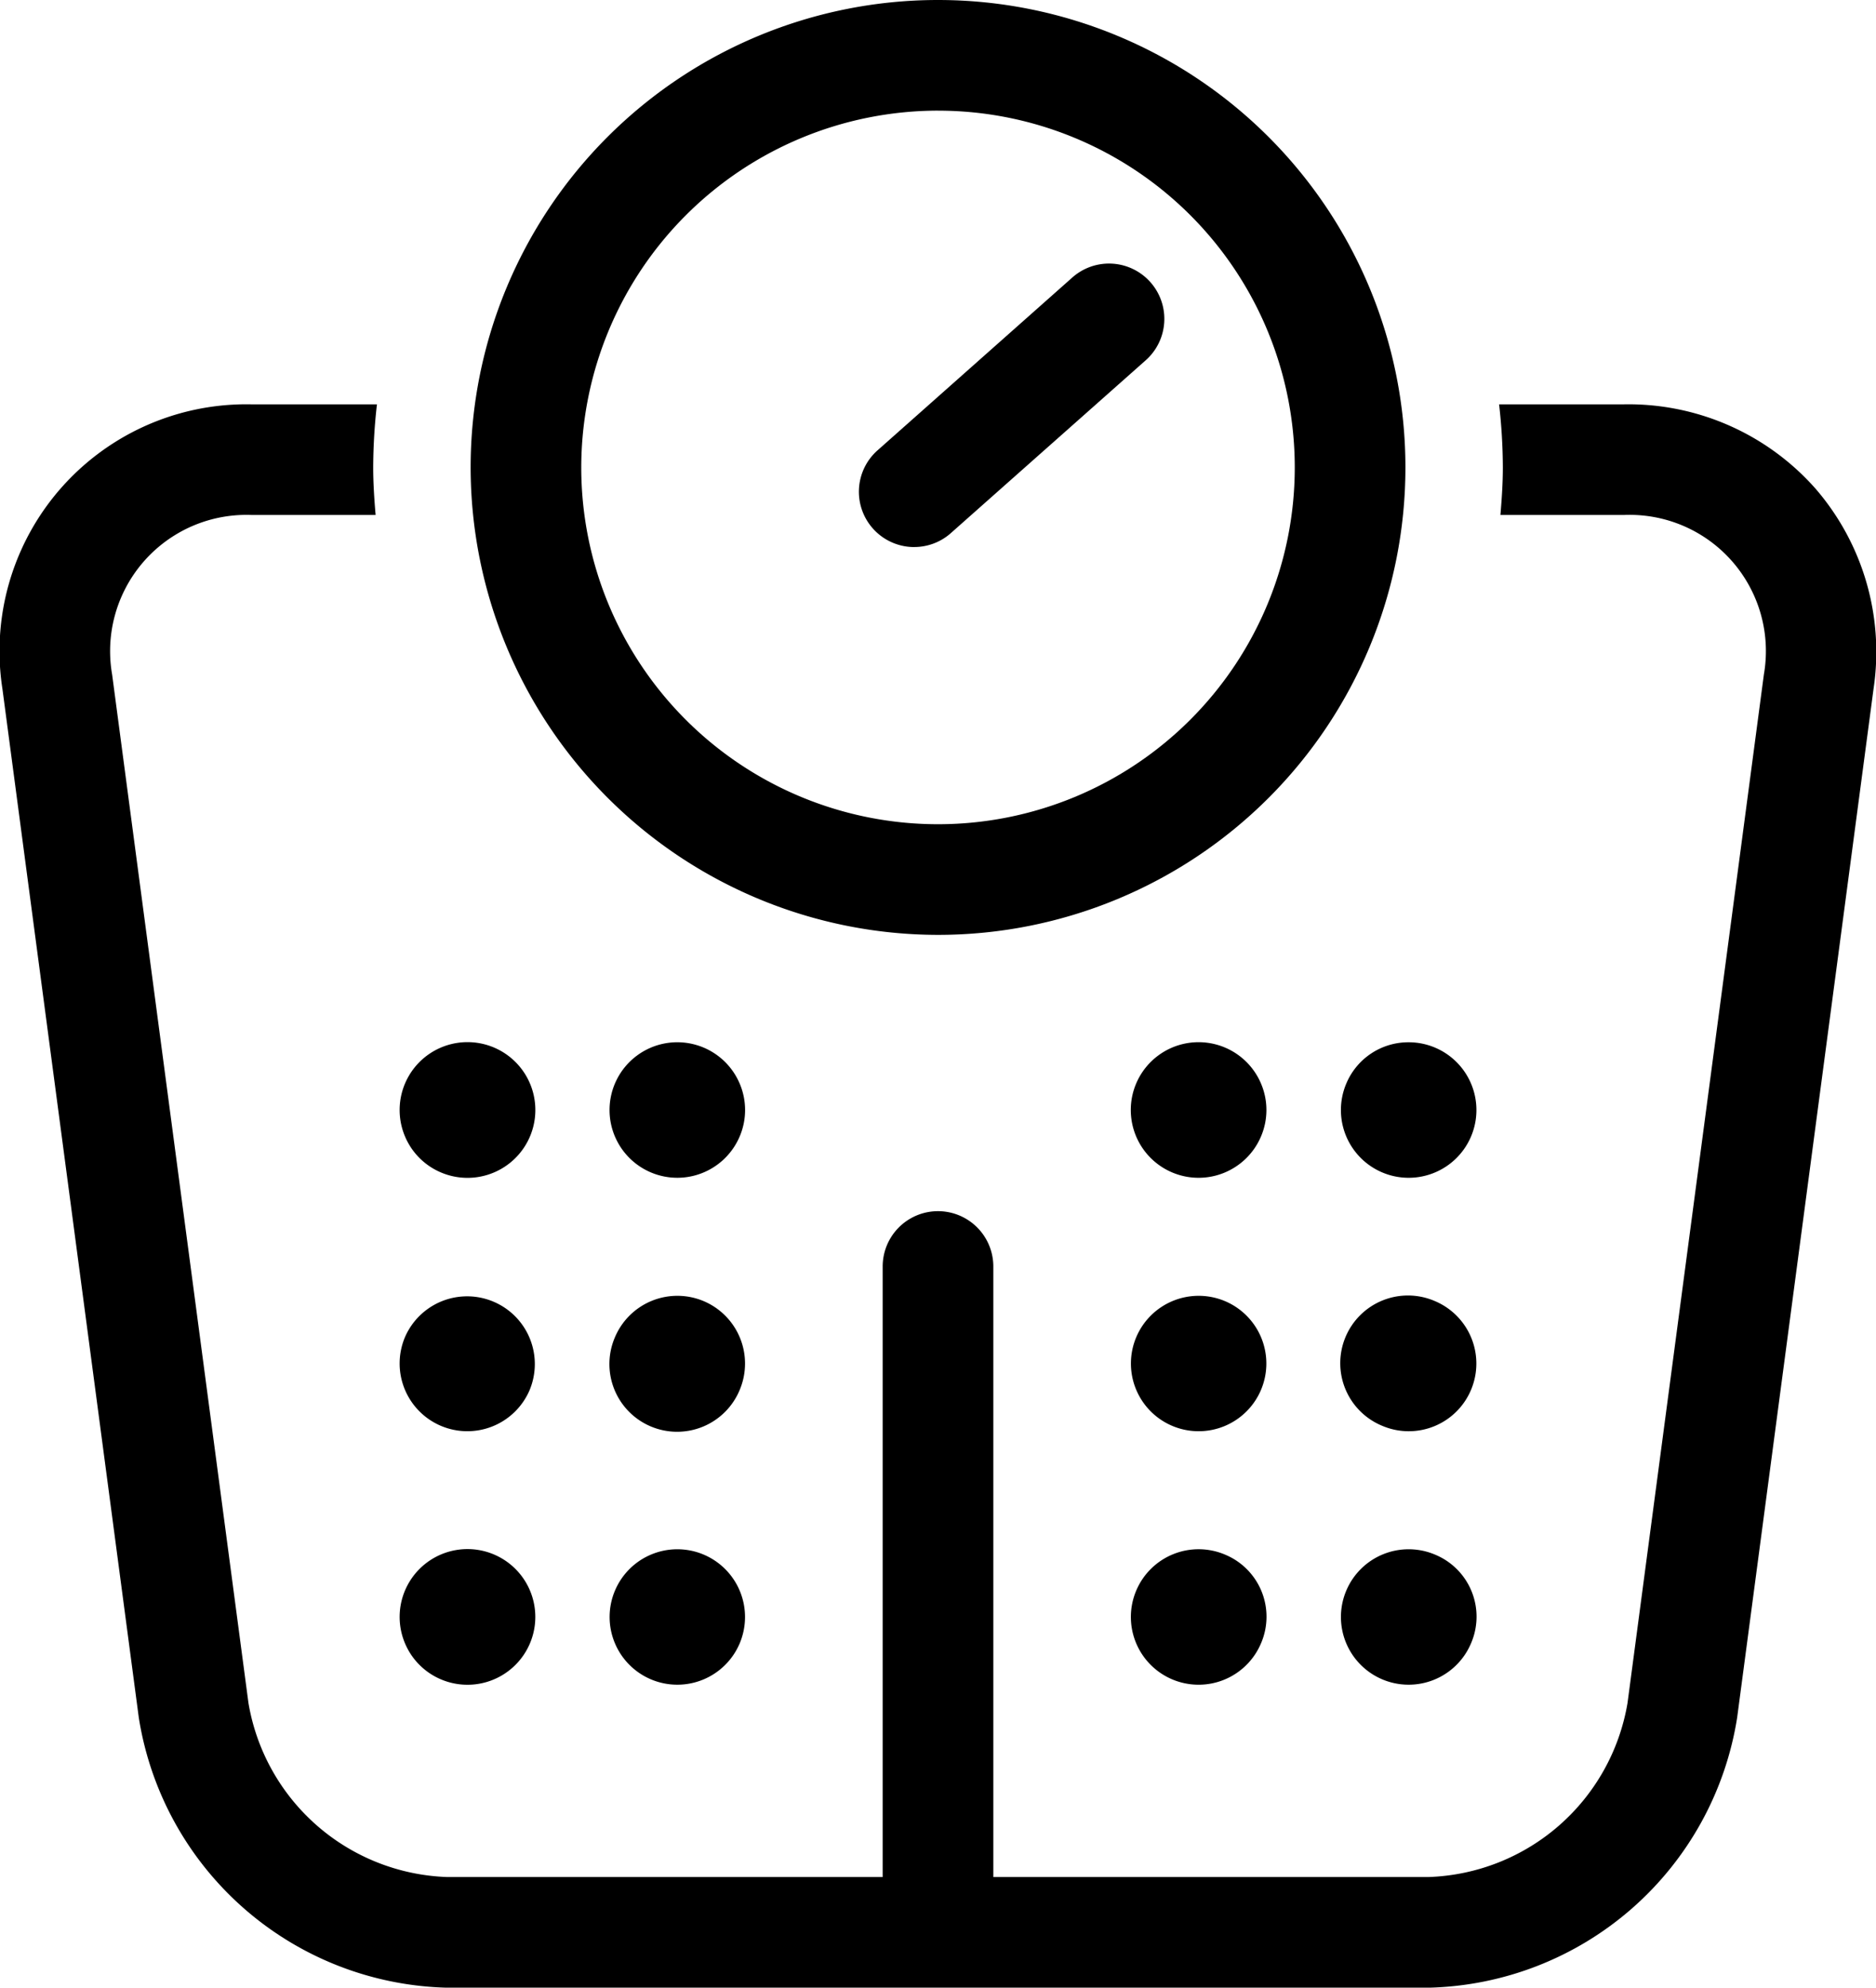 <svg xmlns="http://www.w3.org/2000/svg" width="94.391" height="100" viewBox="0 0 94.391 100"><g transform="translate(-179.14 -148.754)"><path d="M270.479,165.776a12.559,12.559,0,0,0-9.617-4.232h-6.295a28.664,28.664,0,0,1,.189,3.174c0,.808-.056,1.6-.122,2.392h6.228a6.855,6.855,0,0,1,7.028,8.024l-6.861,51.746a10.508,10.508,0,0,1-9.993,8.755H229.119V204.92a2.783,2.783,0,1,0-5.567,0v30.716H201.634a10.508,10.508,0,0,1-9.993-8.755l-6.86-51.746a6.857,6.857,0,0,1,7.03-8.024h6.228c-.067-.79-.122-1.584-.122-2.392a28.667,28.667,0,0,1,.189-3.174h-6.295a12.418,12.418,0,0,0-12.548,14.322l6.86,51.746a16.1,16.1,0,0,0,15.511,13.59h49.4a16.1,16.1,0,0,0,15.511-13.59l6.861-51.746A12.559,12.559,0,0,0,270.479,165.776Z" transform="translate(0 7.552)"/><path d="M217.545,195.788a23.517,23.517,0,1,0-23.516-23.518A23.543,23.543,0,0,0,217.545,195.788Zm0-41.467a17.95,17.95,0,1,1-17.95,17.95A17.97,17.97,0,0,1,217.545,154.32Z" transform="translate(8.791 0)"/><path d="M209.094,171.353a2.77,2.77,0,0,0,1.846-.7l9.805-8.695a2.783,2.783,0,1,0-3.693-4.165l-9.8,8.695a2.783,2.783,0,0,0,1.846,4.867Z" transform="translate(16.042 4.922)"/><path d="M219.651,198.03a3.408,3.408,0,1,0,1.813,4.461A3.381,3.381,0,0,0,219.651,198.03Z" transform="translate(21.125 28.936)"/><path d="M226.294,198.03a3.407,3.407,0,1,0,1.815,4.461A3.376,3.376,0,0,0,226.294,198.03Z" transform="translate(25.047 28.936)"/><path d="M219.651,190.012a3.411,3.411,0,0,0-4.463,1.81,3.407,3.407,0,1,0,4.463-1.81Z" transform="translate(21.124 24.202)"/><path d="M226.294,190.012a3.406,3.406,0,1,0-2.645,6.277,3.4,3.4,0,0,0,4.46-1.815A3.409,3.409,0,0,0,226.294,190.012Z" transform="translate(25.047 24.202)"/><path d="M221.483,183.849a3.411,3.411,0,1,0-.019,2.608A3.387,3.387,0,0,0,221.483,183.849Z" transform="translate(21.125 19.468)"/><path d="M221.832,183.8a3.409,3.409,0,1,0,3.141-2.077A3.387,3.387,0,0,0,221.832,183.8Z" transform="translate(25.047 19.468)"/><path d="M193.867,204.309a3.413,3.413,0,1,0-1.832-1.859A3.4,3.4,0,0,0,193.867,204.309Z" transform="translate(7.464 28.936)"/><path d="M203.158,198.03a3.407,3.407,0,1,0,1.815,4.461A3.41,3.41,0,0,0,203.158,198.03Z" transform="translate(11.387 28.936)"/><path d="M193.868,196.29a3.407,3.407,0,0,0,4.461-1.815,3.407,3.407,0,0,0-6.276-2.653,3.409,3.409,0,0,0,1.815,4.468Z" transform="translate(7.464 24.202)"/><path d="M203.158,190.012a3.409,3.409,0,0,0-4.461,1.81,3.407,3.407,0,1,0,6.276,2.653A3.411,3.411,0,0,0,203.158,190.012Z" transform="translate(11.387 24.202)"/><path d="M193.867,188.274a3.414,3.414,0,1,0-1.832-1.859A3.4,3.4,0,0,0,193.867,188.274Z" transform="translate(7.464 19.468)"/><path d="M204.99,183.849a3.409,3.409,0,1,0-.018,2.608A3.387,3.387,0,0,0,204.99,183.849Z" transform="translate(11.387 19.468)"/></g></svg>